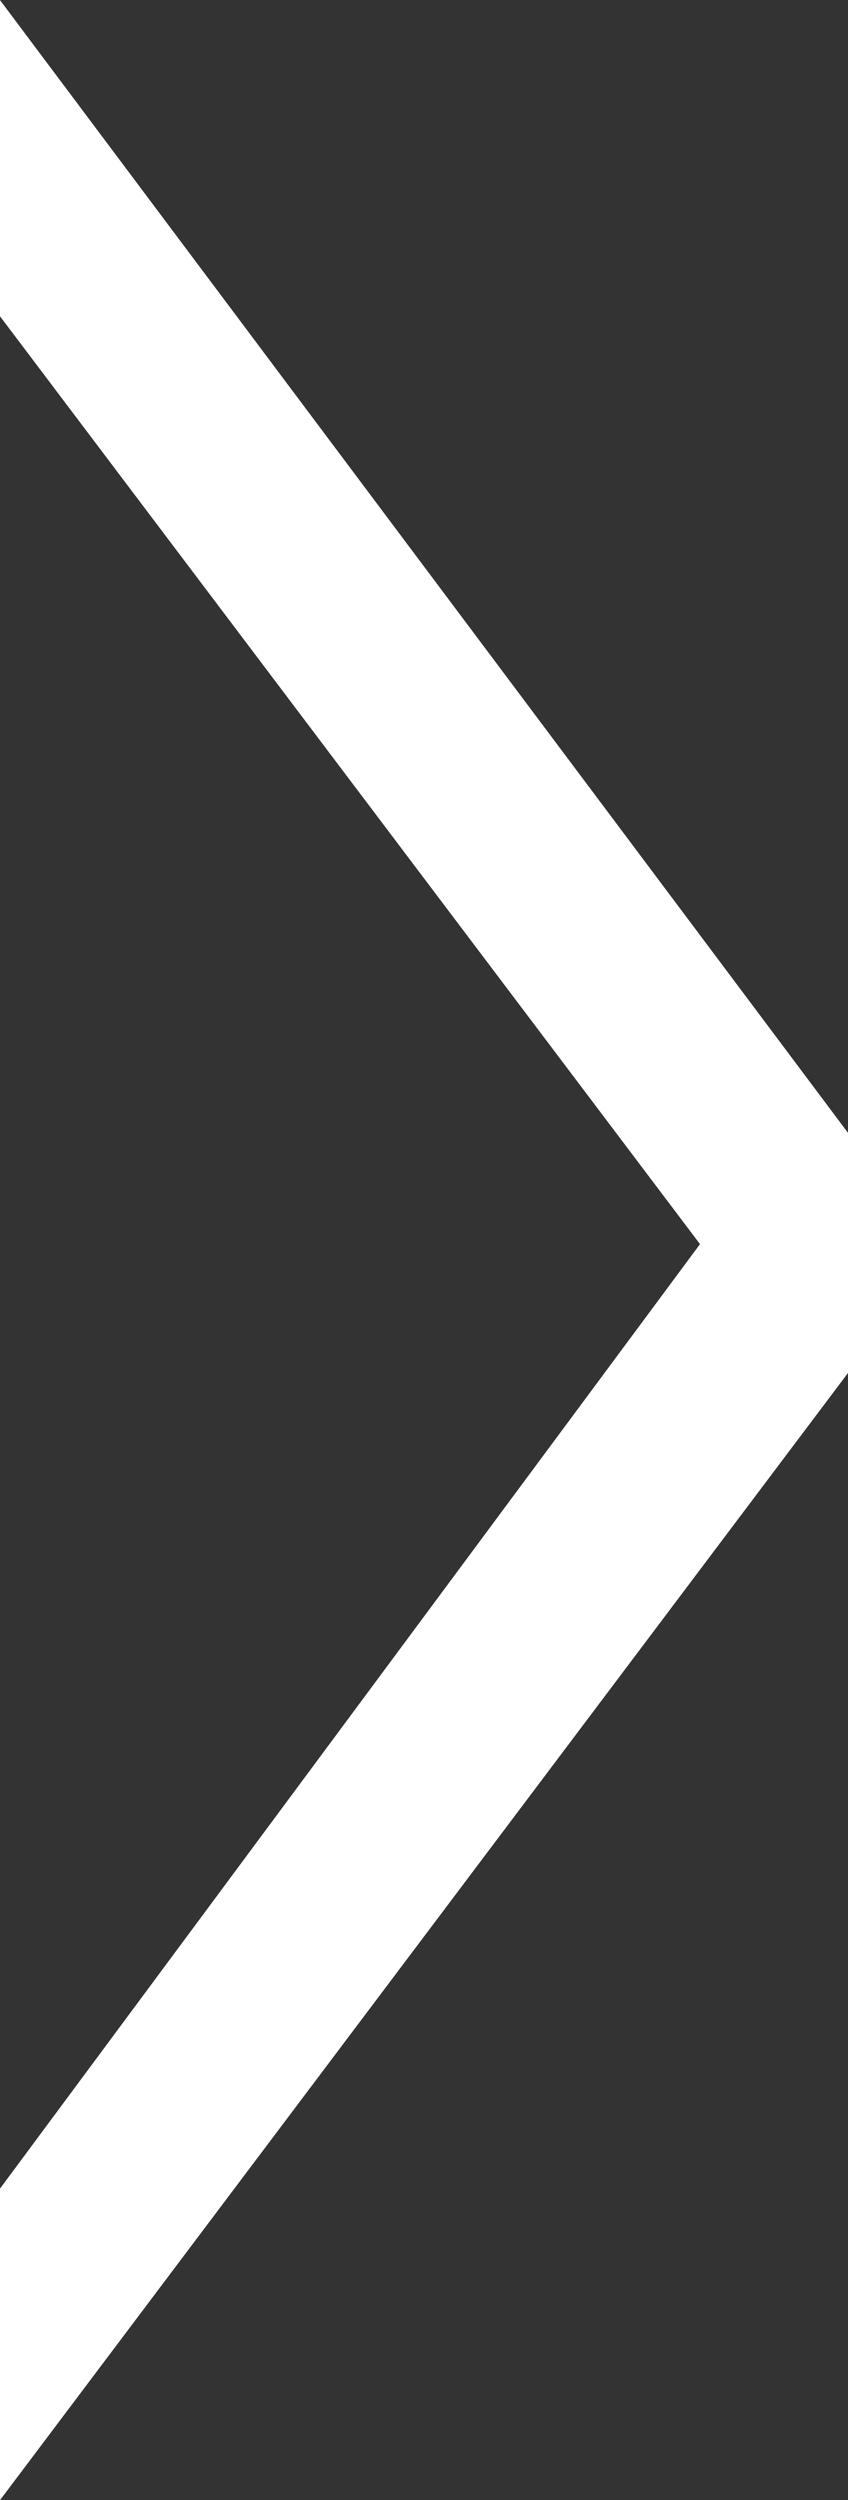 <svg xmlns="http://www.w3.org/2000/svg" viewBox="0 0 32.958 97.112">
  <rect x="0" y="0" width="32.958" height="97.112" fill="#333333" stroke="none"/>
  <defs>
    <style>
      .cls-1 {
        fill: #fff;
      }
    </style>
  </defs>
  <path id="Path_1" data-name="Path 1" class="cls-1" d="M122.994,419.866v-12.1L90.036,451.549v9.326l32.958,44V492.594L95.788,456.553Z" transform="translate(122.994 504.879) rotate(180)"/>
</svg>
